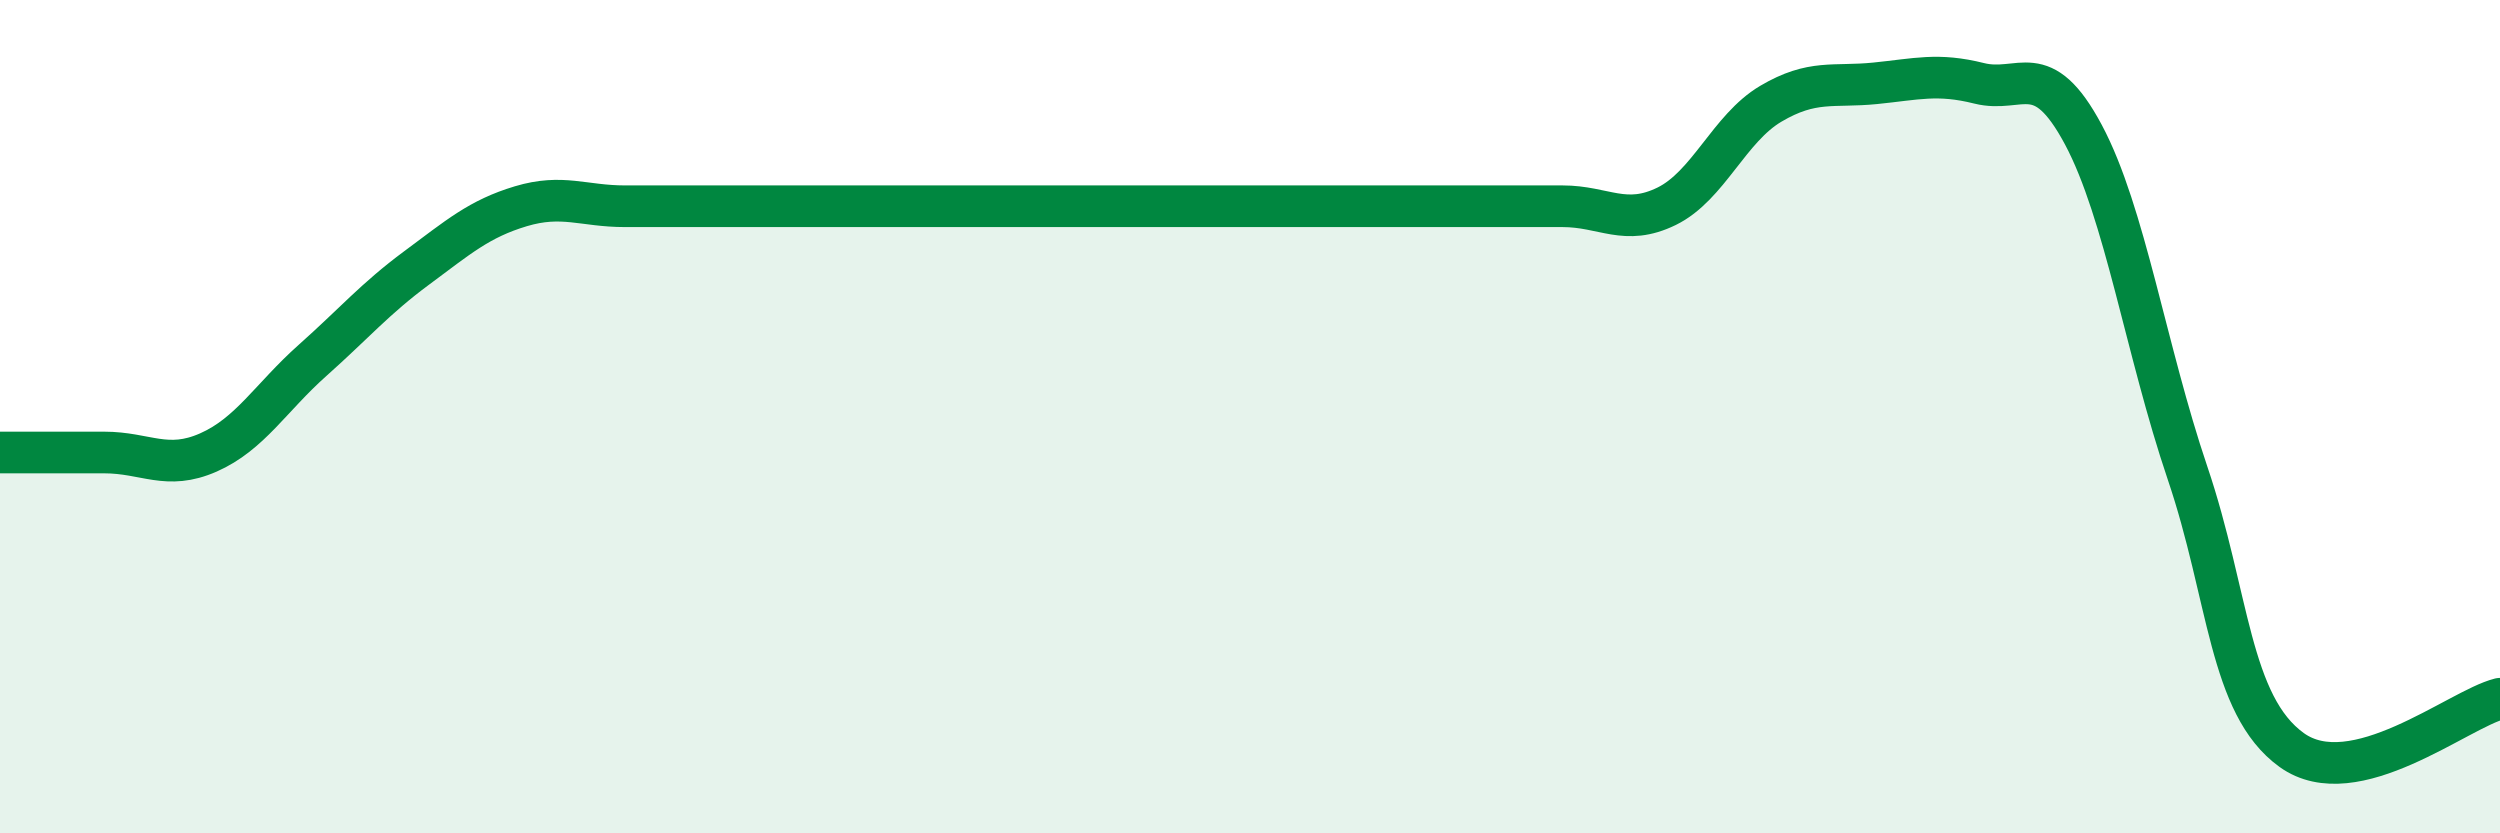 
    <svg width="60" height="20" viewBox="0 0 60 20" xmlns="http://www.w3.org/2000/svg">
      <path
        d="M 0,10.86 C 0.5,10.86 1.5,10.86 2.5,10.86 C 3.5,10.86 4,11.3 5,10.86 C 6,10.42 6.5,9.54 7.5,8.65 C 8.5,7.76 9,7.17 10,6.43 C 11,5.69 11.5,5.25 12.5,4.95 C 13.5,4.65 14,4.95 15,4.95 C 16,4.95 16.5,4.95 17.5,4.95 C 18.5,4.95 19,4.95 20,4.95 C 21,4.95 21.5,4.95 22.5,4.95 C 23.5,4.95 24,4.95 25,4.95 C 26,4.95 26.5,4.95 27.5,4.95 C 28.5,4.95 29,4.95 30,4.95 C 31,4.95 31.5,4.95 32.5,4.95 C 33.5,4.95 34,4.95 35,4.95 C 36,4.95 36.5,4.95 37.5,4.95 C 38.5,4.95 39,5.44 40,4.95 C 41,4.46 41.5,3.08 42.5,2.49 C 43.5,1.9 44,2.1 45,2 C 46,1.9 46.5,1.75 47.5,2 C 48.5,2.25 49,1.36 50,3.23 C 51,5.1 51.5,8.4 52.5,11.35 C 53.5,14.3 53.5,16.92 55,18 C 56.5,19.08 59,17.02 60,16.77L60 20L0 20Z"
        fill="#008740"
        opacity="0.1"
        stroke-linecap="round"
        stroke-linejoin="round"
      />
      <path
        d="M 0,10.86 C 0.5,10.86 1.5,10.86 2.5,10.86 C 3.5,10.86 4,11.3 5,10.86 C 6,10.42 6.5,9.54 7.5,8.65 C 8.5,7.76 9,7.17 10,6.43 C 11,5.69 11.5,5.25 12.5,4.95 C 13.5,4.65 14,4.95 15,4.95 C 16,4.95 16.5,4.95 17.5,4.95 C 18.5,4.95 19,4.95 20,4.95 C 21,4.95 21.5,4.95 22.5,4.95 C 23.5,4.95 24,4.95 25,4.95 C 26,4.95 26.5,4.95 27.5,4.95 C 28.5,4.95 29,4.95 30,4.95 C 31,4.95 31.5,4.95 32.5,4.95 C 33.5,4.95 34,4.95 35,4.95 C 36,4.95 36.5,4.95 37.5,4.95 C 38.5,4.95 39,5.44 40,4.95 C 41,4.46 41.5,3.08 42.5,2.49 C 43.5,1.9 44,2.1 45,2 C 46,1.9 46.5,1.75 47.5,2 C 48.5,2.25 49,1.36 50,3.23 C 51,5.1 51.5,8.4 52.5,11.35 C 53.5,14.3 53.5,16.92 55,18 C 56.5,19.08 59,17.02 60,16.77"
        stroke="#008740"
        stroke-width="1"
        fill="none"
        stroke-linecap="round"
        stroke-linejoin="round"
      />
    </svg>
  